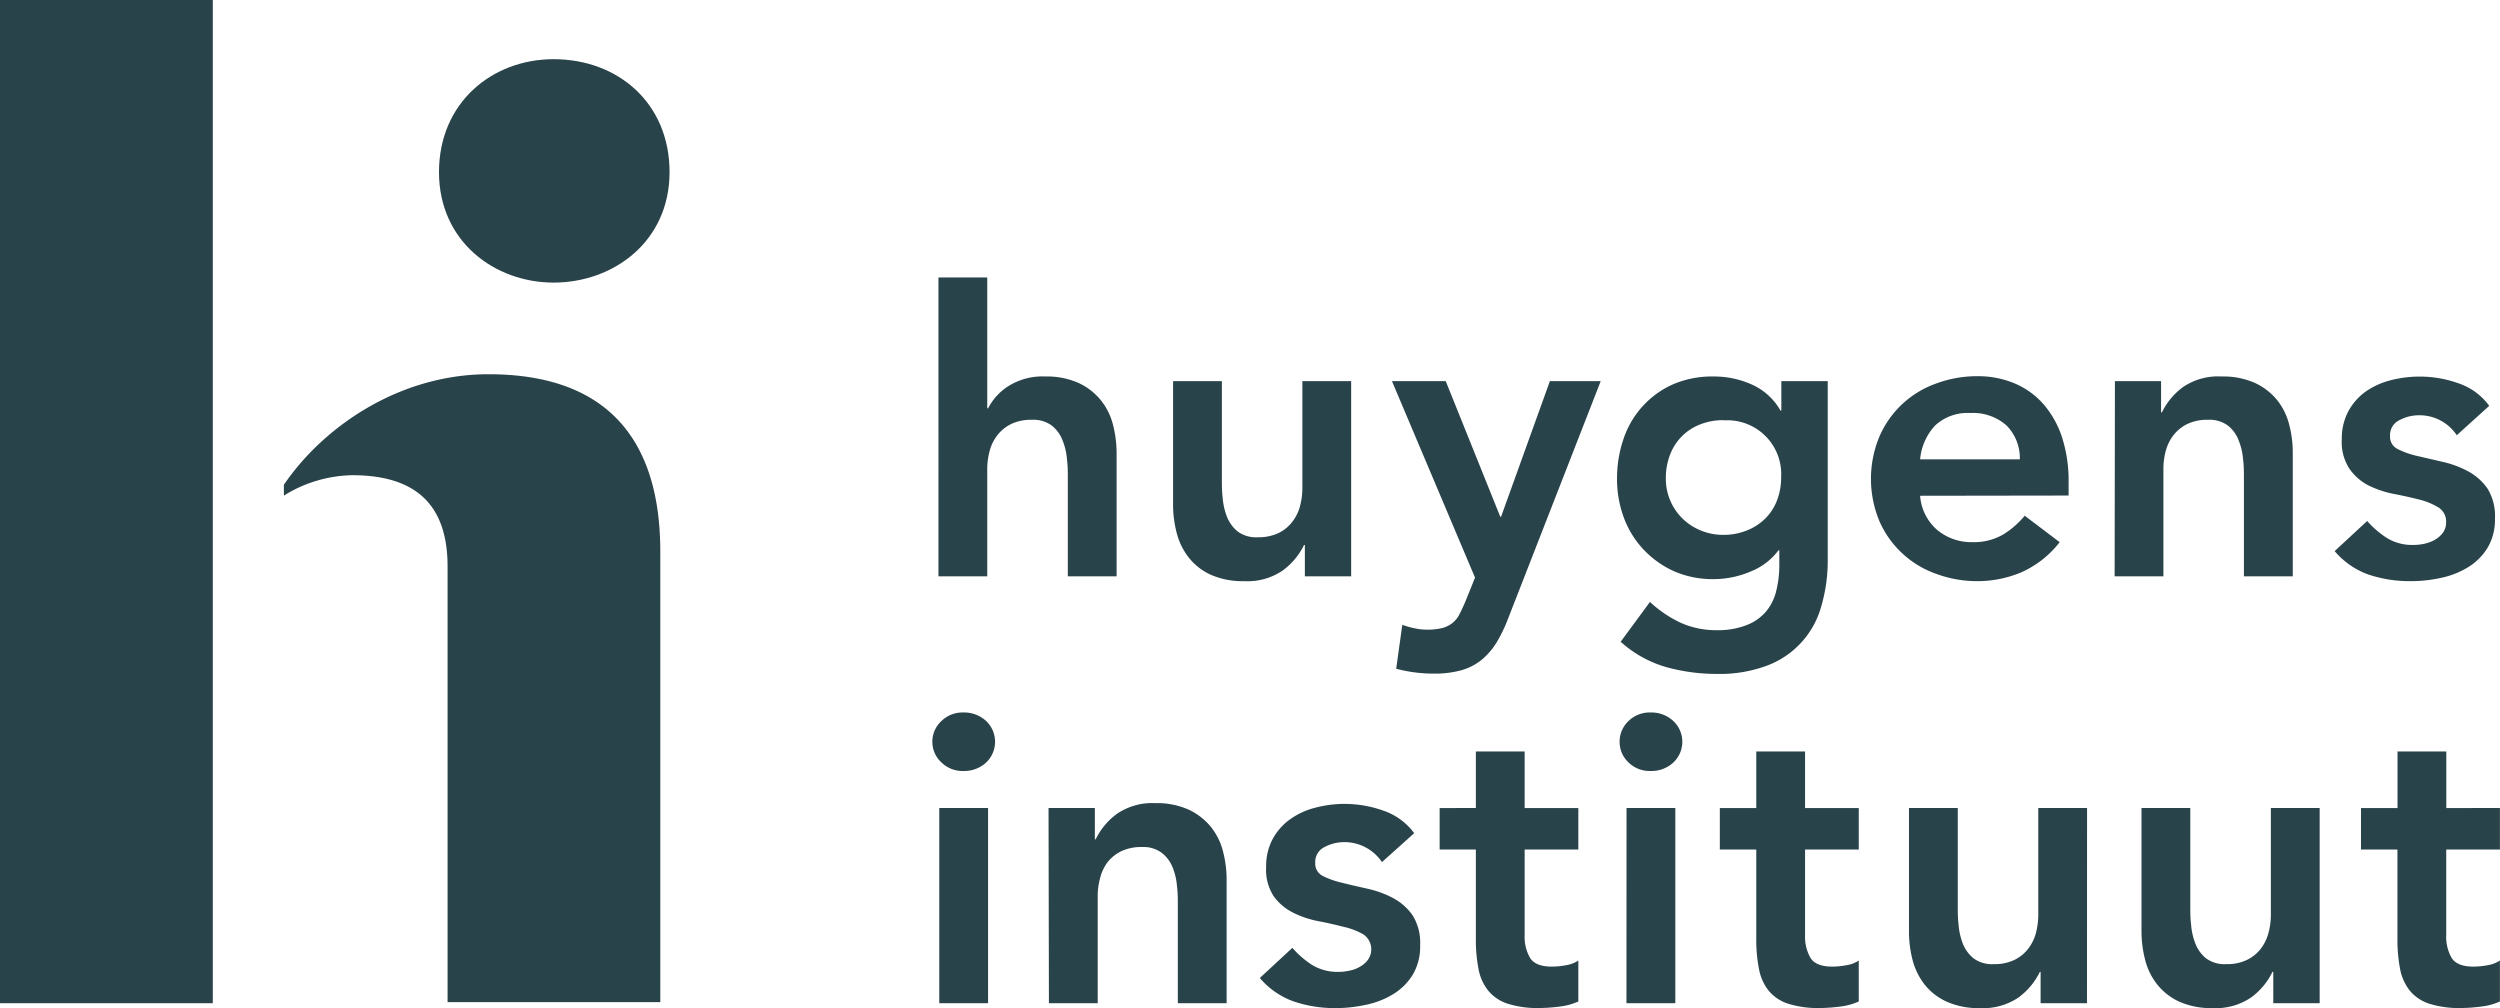 <svg xmlns="http://www.w3.org/2000/svg" viewBox="0 0 332.01 133.88"><defs><style>.cls-1{fill:#29434a;}</style></defs><g id="Laag_2" data-name="Laag 2"><g id="Laag_1-2" data-name="Laag 1"><path class="cls-1" d="M28.26,0V133.23H0V0Z"/><path class="cls-1" d="M46.76,63.11a17.69,17.69,0,0,0-9.06,2.71V64.38C43,56.59,53.1,49.7,64.87,49.7c16.12,0,22.82,9.06,22.82,23.55v59.84H59.44V75.24C59.44,66.73,54.91,63.11,46.76,63.11Z"/><path class="cls-1" d="M58.3,22.86c0-9.24,7.07-15,15.22-15,8.51,0,15.4,5.8,15.4,15s-7.43,14.67-15.4,14.67C65.73,37.53,58.3,32.1,58.3,22.86Z"/><path class="cls-1" d="M131.11,54.23h.11a7.59,7.59,0,0,1,2.68-2.94A8.5,8.5,0,0,1,138.84,50a10.27,10.27,0,0,1,4.4.86,8.4,8.4,0,0,1,2.94,2.27,8.53,8.53,0,0,1,1.62,3.24,15.06,15.06,0,0,1,.49,3.83V76.54h-6.48V63.41c0-.72,0-1.52-.11-2.4a8.39,8.39,0,0,0-.57-2.48,4.63,4.63,0,0,0-1.43-2,4.12,4.12,0,0,0-2.65-.78,6.13,6.13,0,0,0-2.72.54,5.3,5.3,0,0,0-1.84,1.46,5.77,5.77,0,0,0-1.05,2.1,9.29,9.29,0,0,0-.33,2.49V76.54h-6.48V36.85h6.48Z"/><path class="cls-1" d="M179.44,76.54h-6.15V72.38h-.11a9.18,9.18,0,0,1-2.81,3.37,8.27,8.27,0,0,1-5.13,1.43,10.53,10.53,0,0,1-4.4-.83,7.9,7.9,0,0,1-2.94-2.27,8.73,8.73,0,0,1-1.62-3.27,14.62,14.62,0,0,1-.49-3.83V50.62h6.48V63.74c0,.72,0,1.52.11,2.4a8.71,8.71,0,0,0,.56,2.48,4.77,4.77,0,0,0,1.41,1.95,4.09,4.09,0,0,0,2.67.78,6.21,6.21,0,0,0,2.73-.54,5.07,5.07,0,0,0,1.83-1.46,5.79,5.79,0,0,0,1.06-2.1,9.65,9.65,0,0,0,.32-2.49V50.62h6.48Z"/><path class="cls-1" d="M184.86,50.62H192l7.24,18h.11l6.48-18h6.75L200.3,82.1a20,20,0,0,1-1.54,3.21,9.34,9.34,0,0,1-2,2.32A7.59,7.59,0,0,1,194.12,89a13.3,13.3,0,0,1-3.7.46,19.26,19.26,0,0,1-5-.65l.81-5.83a12.3,12.3,0,0,0,1.59.45,7.51,7.51,0,0,0,1.7.19,8.12,8.12,0,0,0,2-.21,3.72,3.72,0,0,0,1.38-.68,3.53,3.53,0,0,0,.94-1.19c.25-.48.52-1.07.81-1.75l1.24-3.08Z"/><path class="cls-1" d="M242.73,50.62V74.21a21.62,21.62,0,0,1-.87,6.35,11.7,11.7,0,0,1-7.23,7.85,17.91,17.91,0,0,1-6.54,1.09,25.15,25.15,0,0,1-6.86-.92,15.44,15.44,0,0,1-6-3.35l3.89-5.29a15.87,15.87,0,0,0,4.05,2.75,11.43,11.43,0,0,0,4.86,1A10.42,10.42,0,0,0,232,83a6.41,6.41,0,0,0,2.54-1.79,6.76,6.76,0,0,0,1.35-2.72,14.4,14.4,0,0,0,.41-3.54V73.08h-.11a8.48,8.48,0,0,1-3.73,2.83,12.5,12.5,0,0,1-4.75,1,12.94,12.94,0,0,1-5.29-1A12.77,12.77,0,0,1,218.29,73a12.38,12.38,0,0,1-2.62-4.21,14.59,14.59,0,0,1-.92-5.18,16.09,16.09,0,0,1,.87-5.35,12.14,12.14,0,0,1,2.54-4.32,12,12,0,0,1,4-2.89A13.06,13.06,0,0,1,227.55,50a12.22,12.22,0,0,1,5.13,1.08,8.28,8.28,0,0,1,3.78,3.45h.11V50.62ZM228.9,55.8a8.27,8.27,0,0,0-3.13.57,7,7,0,0,0-2.4,1.56,7.12,7.12,0,0,0-1.57,2.43,8.5,8.5,0,0,0-.57,3.16,7.37,7.37,0,0,0,2.16,5.29,7.5,7.5,0,0,0,2.43,1.62,7.66,7.66,0,0,0,3,.6,8.2,8.2,0,0,0,3.21-.6,7.22,7.22,0,0,0,2.43-1.59,6.83,6.83,0,0,0,1.54-2.4,8.4,8.4,0,0,0,.54-3,7.16,7.16,0,0,0-7.67-7.61Z"/><path class="cls-1" d="M255,65.84a6.62,6.62,0,0,0,2.27,4.54,7.1,7.1,0,0,0,4.7,1.62A7.71,7.71,0,0,0,266,71a11.51,11.51,0,0,0,2.89-2.51L273.53,72a13.21,13.21,0,0,1-5.08,4,15,15,0,0,1-5.88,1.18,15.51,15.51,0,0,1-5.51-1,12.86,12.86,0,0,1-7.48-7,14.61,14.61,0,0,1,0-11.17,12.86,12.86,0,0,1,7.48-7.05,15.51,15.51,0,0,1,5.51-1,12.61,12.61,0,0,1,4.94.94,10.58,10.58,0,0,1,3.83,2.73,12.71,12.71,0,0,1,2.49,4.4,18.78,18.78,0,0,1,.89,6v1.78ZM268.24,61a6.14,6.14,0,0,0-1.78-4.51,6.74,6.74,0,0,0-4.81-1.64A6.34,6.34,0,0,0,257,56.5,7.55,7.55,0,0,0,255,61Z"/><path class="cls-1" d="M280.87,50.62H287v4.15h.11a9.08,9.08,0,0,1,2.81-3.37A8.27,8.27,0,0,1,295.07,50a10.24,10.24,0,0,1,4.4.86,8.31,8.31,0,0,1,2.94,2.27A8.53,8.53,0,0,1,304,56.34a14.62,14.62,0,0,1,.49,3.83V76.54H298V63.41c0-.72,0-1.52-.11-2.4a8.39,8.39,0,0,0-.57-2.48,4.55,4.55,0,0,0-1.43-2,4.11,4.11,0,0,0-2.64-.78,6.21,6.21,0,0,0-2.73.54,5.3,5.3,0,0,0-1.84,1.46,5.93,5.93,0,0,0-1.05,2.1,9.29,9.29,0,0,0-.32,2.49V76.54h-6.48Z"/><path class="cls-1" d="M326.27,57.8a5.94,5.94,0,0,0-5.08-2.65,5.48,5.48,0,0,0-2.54.65,2.19,2.19,0,0,0-1.24,2.11,1.8,1.8,0,0,0,1,1.72,11,11,0,0,0,2.59.92l3.37.78a13.28,13.28,0,0,1,3.38,1.25,7.39,7.39,0,0,1,2.59,2.29,6.88,6.88,0,0,1,1,4,7.28,7.28,0,0,1-1,3.91,7.89,7.89,0,0,1-2.6,2.57,11.49,11.49,0,0,1-3.59,1.4,18.67,18.67,0,0,1-4,.43,17.29,17.29,0,0,1-5.56-.86,10.56,10.56,0,0,1-4.54-3.13l4.32-4a12.32,12.32,0,0,0,2.67,2.29,6.45,6.45,0,0,0,3.49.89,6.77,6.77,0,0,0,1.45-.16,4.91,4.91,0,0,0,1.41-.54,3.41,3.41,0,0,0,1.05-.94,2.23,2.23,0,0,0,.41-1.33,2.19,2.19,0,0,0-1-2,9,9,0,0,0-2.59-1.06c-1.05-.27-2.17-.52-3.38-.75a13.39,13.39,0,0,1-3.37-1.14A7,7,0,0,1,312,62.23a6.46,6.46,0,0,1-1-3.89,7.66,7.66,0,0,1,.89-3.76A7.89,7.89,0,0,1,314.17,52a10.35,10.35,0,0,1,3.35-1.51,15.52,15.52,0,0,1,3.83-.48,15.22,15.22,0,0,1,5.13.89,8.34,8.34,0,0,1,4.1,3Z"/><path class="cls-1" d="M123.82,98.51A3.71,3.71,0,0,1,125,95.78a4,4,0,0,1,2.94-1.16,4.3,4.3,0,0,1,3,1.11,3.8,3.8,0,0,1,0,5.56,4.29,4.29,0,0,1-3,1.1,4,4,0,0,1-2.94-1.16A3.7,3.7,0,0,1,123.82,98.51Zm.92,8.8h6.48v25.92h-6.48Z"/><path class="cls-1" d="M139.25,107.31h6.15v4.16h.11a9.11,9.11,0,0,1,2.81-3.38,8.33,8.33,0,0,1,5.13-1.43,10.24,10.24,0,0,1,4.4.86,8.34,8.34,0,0,1,2.94,2.27,8.53,8.53,0,0,1,1.62,3.24,14.75,14.75,0,0,1,.49,3.84v16.36h-6.48V120.11c0-.72,0-1.52-.11-2.41a8.39,8.39,0,0,0-.57-2.48,4.58,4.58,0,0,0-1.43-1.94,4.05,4.05,0,0,0-2.64-.79,6.21,6.21,0,0,0-2.73.54,5.3,5.3,0,0,0-1.84,1.46,5.89,5.89,0,0,0-1,2.11,9.22,9.22,0,0,0-.32,2.48v14.15h-6.48Z"/><path class="cls-1" d="M183.53,114.49a6,6,0,0,0-5.08-2.65,5.48,5.48,0,0,0-2.54.65,2.2,2.2,0,0,0-1.24,2.11,1.81,1.81,0,0,0,1,1.73,11.06,11.06,0,0,0,2.59.91c1,.26,2.17.52,3.37.79a13.26,13.26,0,0,1,3.38,1.24,7.4,7.4,0,0,1,2.59,2.29,6.91,6.91,0,0,1,1,4,7.32,7.32,0,0,1-1,3.92,7.86,7.86,0,0,1-2.6,2.56,11.25,11.25,0,0,1-3.59,1.4,18.69,18.69,0,0,1-4,.44,17,17,0,0,1-5.56-.87,10.48,10.48,0,0,1-4.54-3.13l4.32-4a12.38,12.38,0,0,0,2.67,2.3,6.53,6.53,0,0,0,3.49.89,6.81,6.81,0,0,0,1.45-.17,4.3,4.3,0,0,0,1.41-.54,3.29,3.29,0,0,0,1.05-.94,2.41,2.41,0,0,0-.62-3.32,9.19,9.19,0,0,0-2.59-1c-1.05-.27-2.17-.53-3.38-.76a13,13,0,0,1-3.37-1.13,7.05,7.05,0,0,1-2.59-2.19,6.44,6.44,0,0,1-1-3.89,7.59,7.59,0,0,1,.89-3.75,7.79,7.79,0,0,1,2.35-2.62,9.94,9.94,0,0,1,3.35-1.51,15.07,15.07,0,0,1,3.83-.49,15.47,15.47,0,0,1,5.13.89,8.47,8.47,0,0,1,4.11,3Z"/><path class="cls-1" d="M191.19,112.82v-5.51H196V99.8h6.48v7.51h7.13v5.51h-7.13v11.34a5.58,5.58,0,0,0,.73,3.07c.48.76,1.45,1.14,2.89,1.14a10.24,10.24,0,0,0,1.89-.19,4,4,0,0,0,1.62-.62V133a8.32,8.32,0,0,1-2.51.68,22.39,22.39,0,0,1-2.62.19,13.2,13.2,0,0,1-4.24-.57,5.55,5.55,0,0,1-2.59-1.73,6.51,6.51,0,0,1-1.3-2.89,20.49,20.49,0,0,1-.35-4V112.82Z"/><path class="cls-1" d="M215.09,98.51a3.74,3.74,0,0,1,1.16-2.73,4,4,0,0,1,2.95-1.16,4.27,4.27,0,0,1,3,1.11,3.78,3.78,0,0,1,0,5.56,4.27,4.27,0,0,1-3,1.1,4,4,0,0,1-2.95-1.16A3.73,3.73,0,0,1,215.09,98.51Zm.92,8.8h6.48v25.92H216Z"/><path class="cls-1" d="M228.4,112.82v-5.51h4.84V99.8h6.48v7.51h7.13v5.51h-7.13v11.34a5.67,5.67,0,0,0,.73,3.07c.49.76,1.45,1.14,2.89,1.14a10.08,10.08,0,0,0,1.89-.19,3.92,3.92,0,0,0,1.62-.62V133a8.23,8.23,0,0,1-2.51.68,22.24,22.24,0,0,1-2.62.19,13.2,13.2,0,0,1-4.24-.57,5.55,5.55,0,0,1-2.59-1.73,6.5,6.5,0,0,1-1.29-2.89,19.69,19.69,0,0,1-.36-4V112.82Z"/><path class="cls-1" d="M277.16,133.23H271v-4.16h-.1a9.2,9.2,0,0,1-2.81,3.38,8.33,8.33,0,0,1-5.13,1.43,10.37,10.37,0,0,1-4.4-.84,7.92,7.92,0,0,1-2.95-2.27A9,9,0,0,1,254,127.5a15.05,15.05,0,0,1-.48-3.83V107.31H260v13.12c0,.72,0,1.52.11,2.4a8.78,8.78,0,0,0,.56,2.49,4.8,4.8,0,0,0,1.41,1.94,4.09,4.09,0,0,0,2.67.78,6.07,6.07,0,0,0,2.73-.54,5.13,5.13,0,0,0,1.83-1.45,5.91,5.91,0,0,0,1.06-2.11,9.63,9.63,0,0,0,.32-2.48V107.31h6.48Z"/><path class="cls-1" d="M308.06,133.23H301.9v-4.16h-.11a9.11,9.11,0,0,1-2.81,3.38,8.33,8.33,0,0,1-5.13,1.43,10.44,10.44,0,0,1-4.4-.84,8,8,0,0,1-2.94-2.27,8.66,8.66,0,0,1-1.62-3.27,15.06,15.06,0,0,1-.49-3.83V107.31h6.48v13.12c0,.72,0,1.52.11,2.4a8.46,8.46,0,0,0,.57,2.49,4.69,4.69,0,0,0,1.4,1.94,4.1,4.1,0,0,0,2.68.78,6,6,0,0,0,2.72-.54,5.16,5.16,0,0,0,1.84-1.45,5.89,5.89,0,0,0,1.05-2.11,9.22,9.22,0,0,0,.33-2.48V107.31h6.48Z"/><path class="cls-1" d="M313.55,112.82v-5.51h4.85V99.8h6.48v7.51H332v5.51h-7.13v11.34a5.58,5.58,0,0,0,.73,3.07c.49.76,1.45,1.14,2.89,1.14a10.24,10.24,0,0,0,1.89-.19,4,4,0,0,0,1.62-.62V133a8.32,8.32,0,0,1-2.51.68,22.39,22.39,0,0,1-2.62.19,13.2,13.2,0,0,1-4.24-.57,5.55,5.55,0,0,1-2.59-1.73,6.63,6.63,0,0,1-1.3-2.89,20.49,20.49,0,0,1-.35-4V112.82Z"/></g></g></svg>